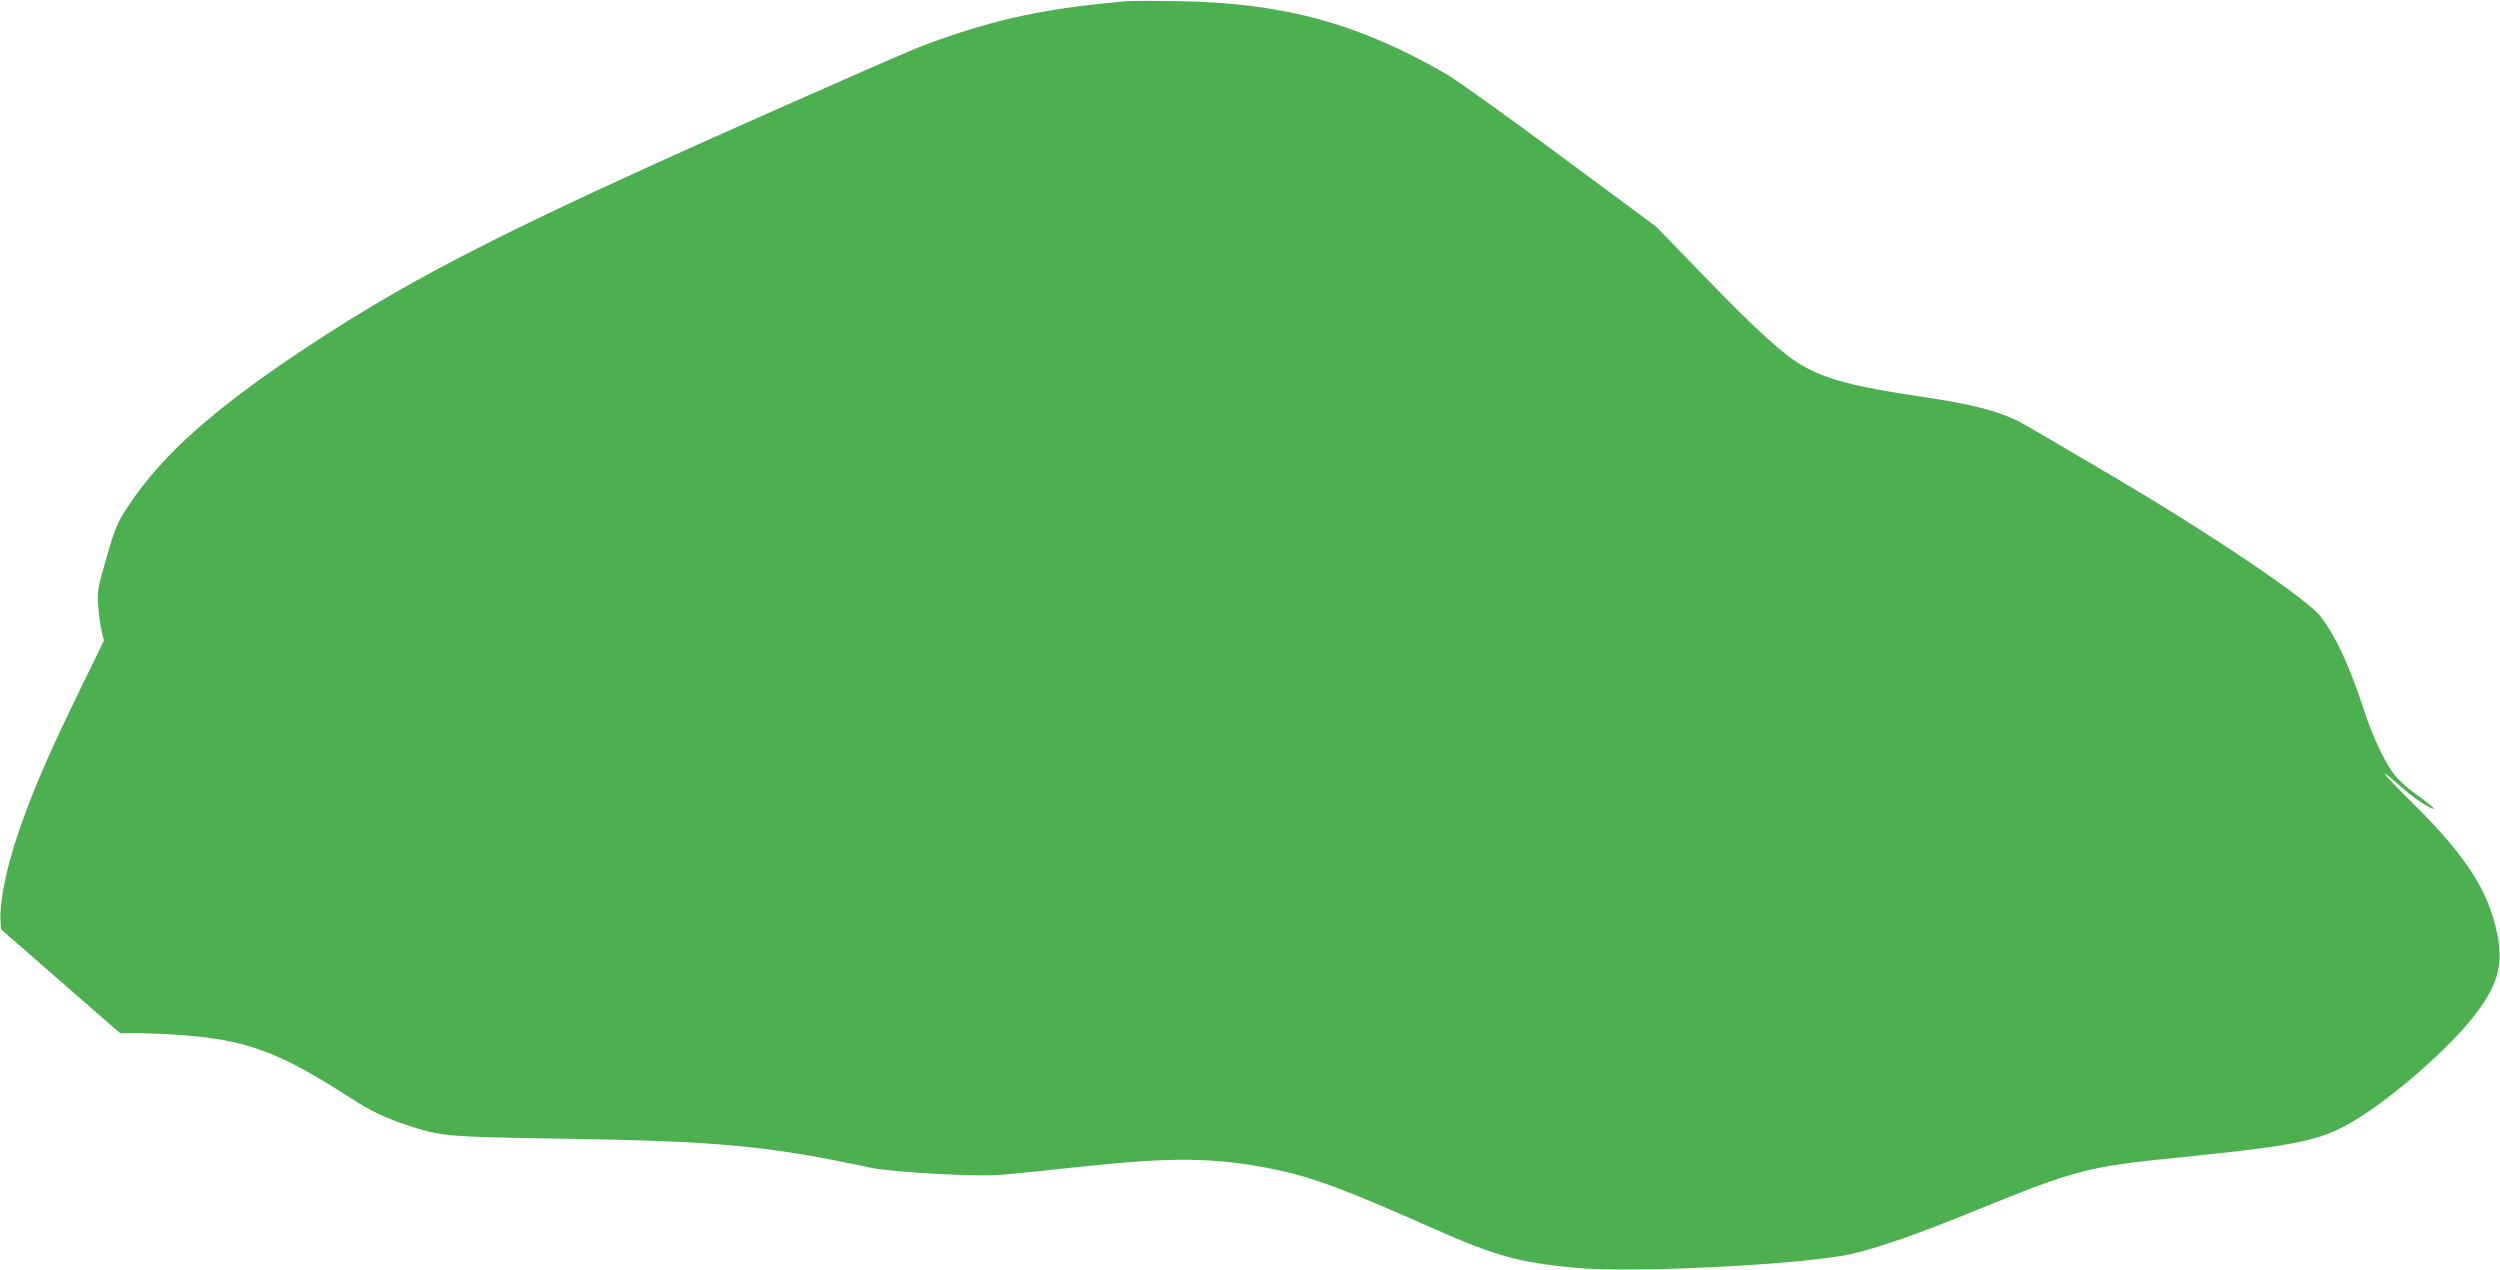 <?xml version="1.0" standalone="no"?>
<!DOCTYPE svg PUBLIC "-//W3C//DTD SVG 20010904//EN"
 "http://www.w3.org/TR/2001/REC-SVG-20010904/DTD/svg10.dtd">
<svg version="1.0" xmlns="http://www.w3.org/2000/svg"
 width="1280pt" height="650pt" viewBox="0 0 1280 650"
 preserveAspectRatio="xMidYMid meet">
<g transform="translate(0,650) scale(0.1,-0.1)"
fill="#4caf50" stroke="none">
<path d="M5770 6494 c-371 -32 -617 -80 -900 -176 -160 -54 -169 -58 -785
-330 -1453 -642 -1945 -890 -2513 -1265 -478 -316 -746 -555 -918 -818 -53
-80 -65 -108 -108 -258 -46 -159 -49 -174 -43 -251 3 -45 11 -103 18 -129 l11
-47 -145 -298 c-206 -421 -322 -723 -368 -963 -11 -59 -19 -132 -17 -162 l3
-55 305 -266 305 -266 96 0 c53 0 154 -5 225 -10 333 -26 497 -88 859 -322 98
-63 175 -101 284 -137 175 -59 209 -62 791 -71 808 -12 1061 -36 1590 -149
111 -23 537 -47 665 -36 44 3 226 22 405 41 474 51 691 48 986 -11 198 -40
364 -101 823 -305 321 -142 434 -173 726 -201 292 -28 1170 16 1410 70 139 31
343 102 639 223 519 211 573 225 1055 273 630 64 732 87 926 213 186 120 440
345 561 496 130 162 163 271 130 434 -45 221 -158 397 -429 666 -171 170 -195
203 -58 83 40 -36 97 -78 125 -92 66 -36 42 -10 -55 59 -41 29 -90 74 -111
101 -51 68 -109 191 -153 325 -74 228 -144 379 -223 483 -68 89 -550 415
-1057 714 -242 143 -462 272 -490 286 -111 55 -244 89 -505 127 -334 50 -478
87 -603 159 -94 53 -237 184 -495 450 l-253 261 -489 362 c-269 200 -531 387
-582 417 -448 260 -837 367 -1373 375 -121 2 -240 2 -265 0z"/>
</g>
</svg>
